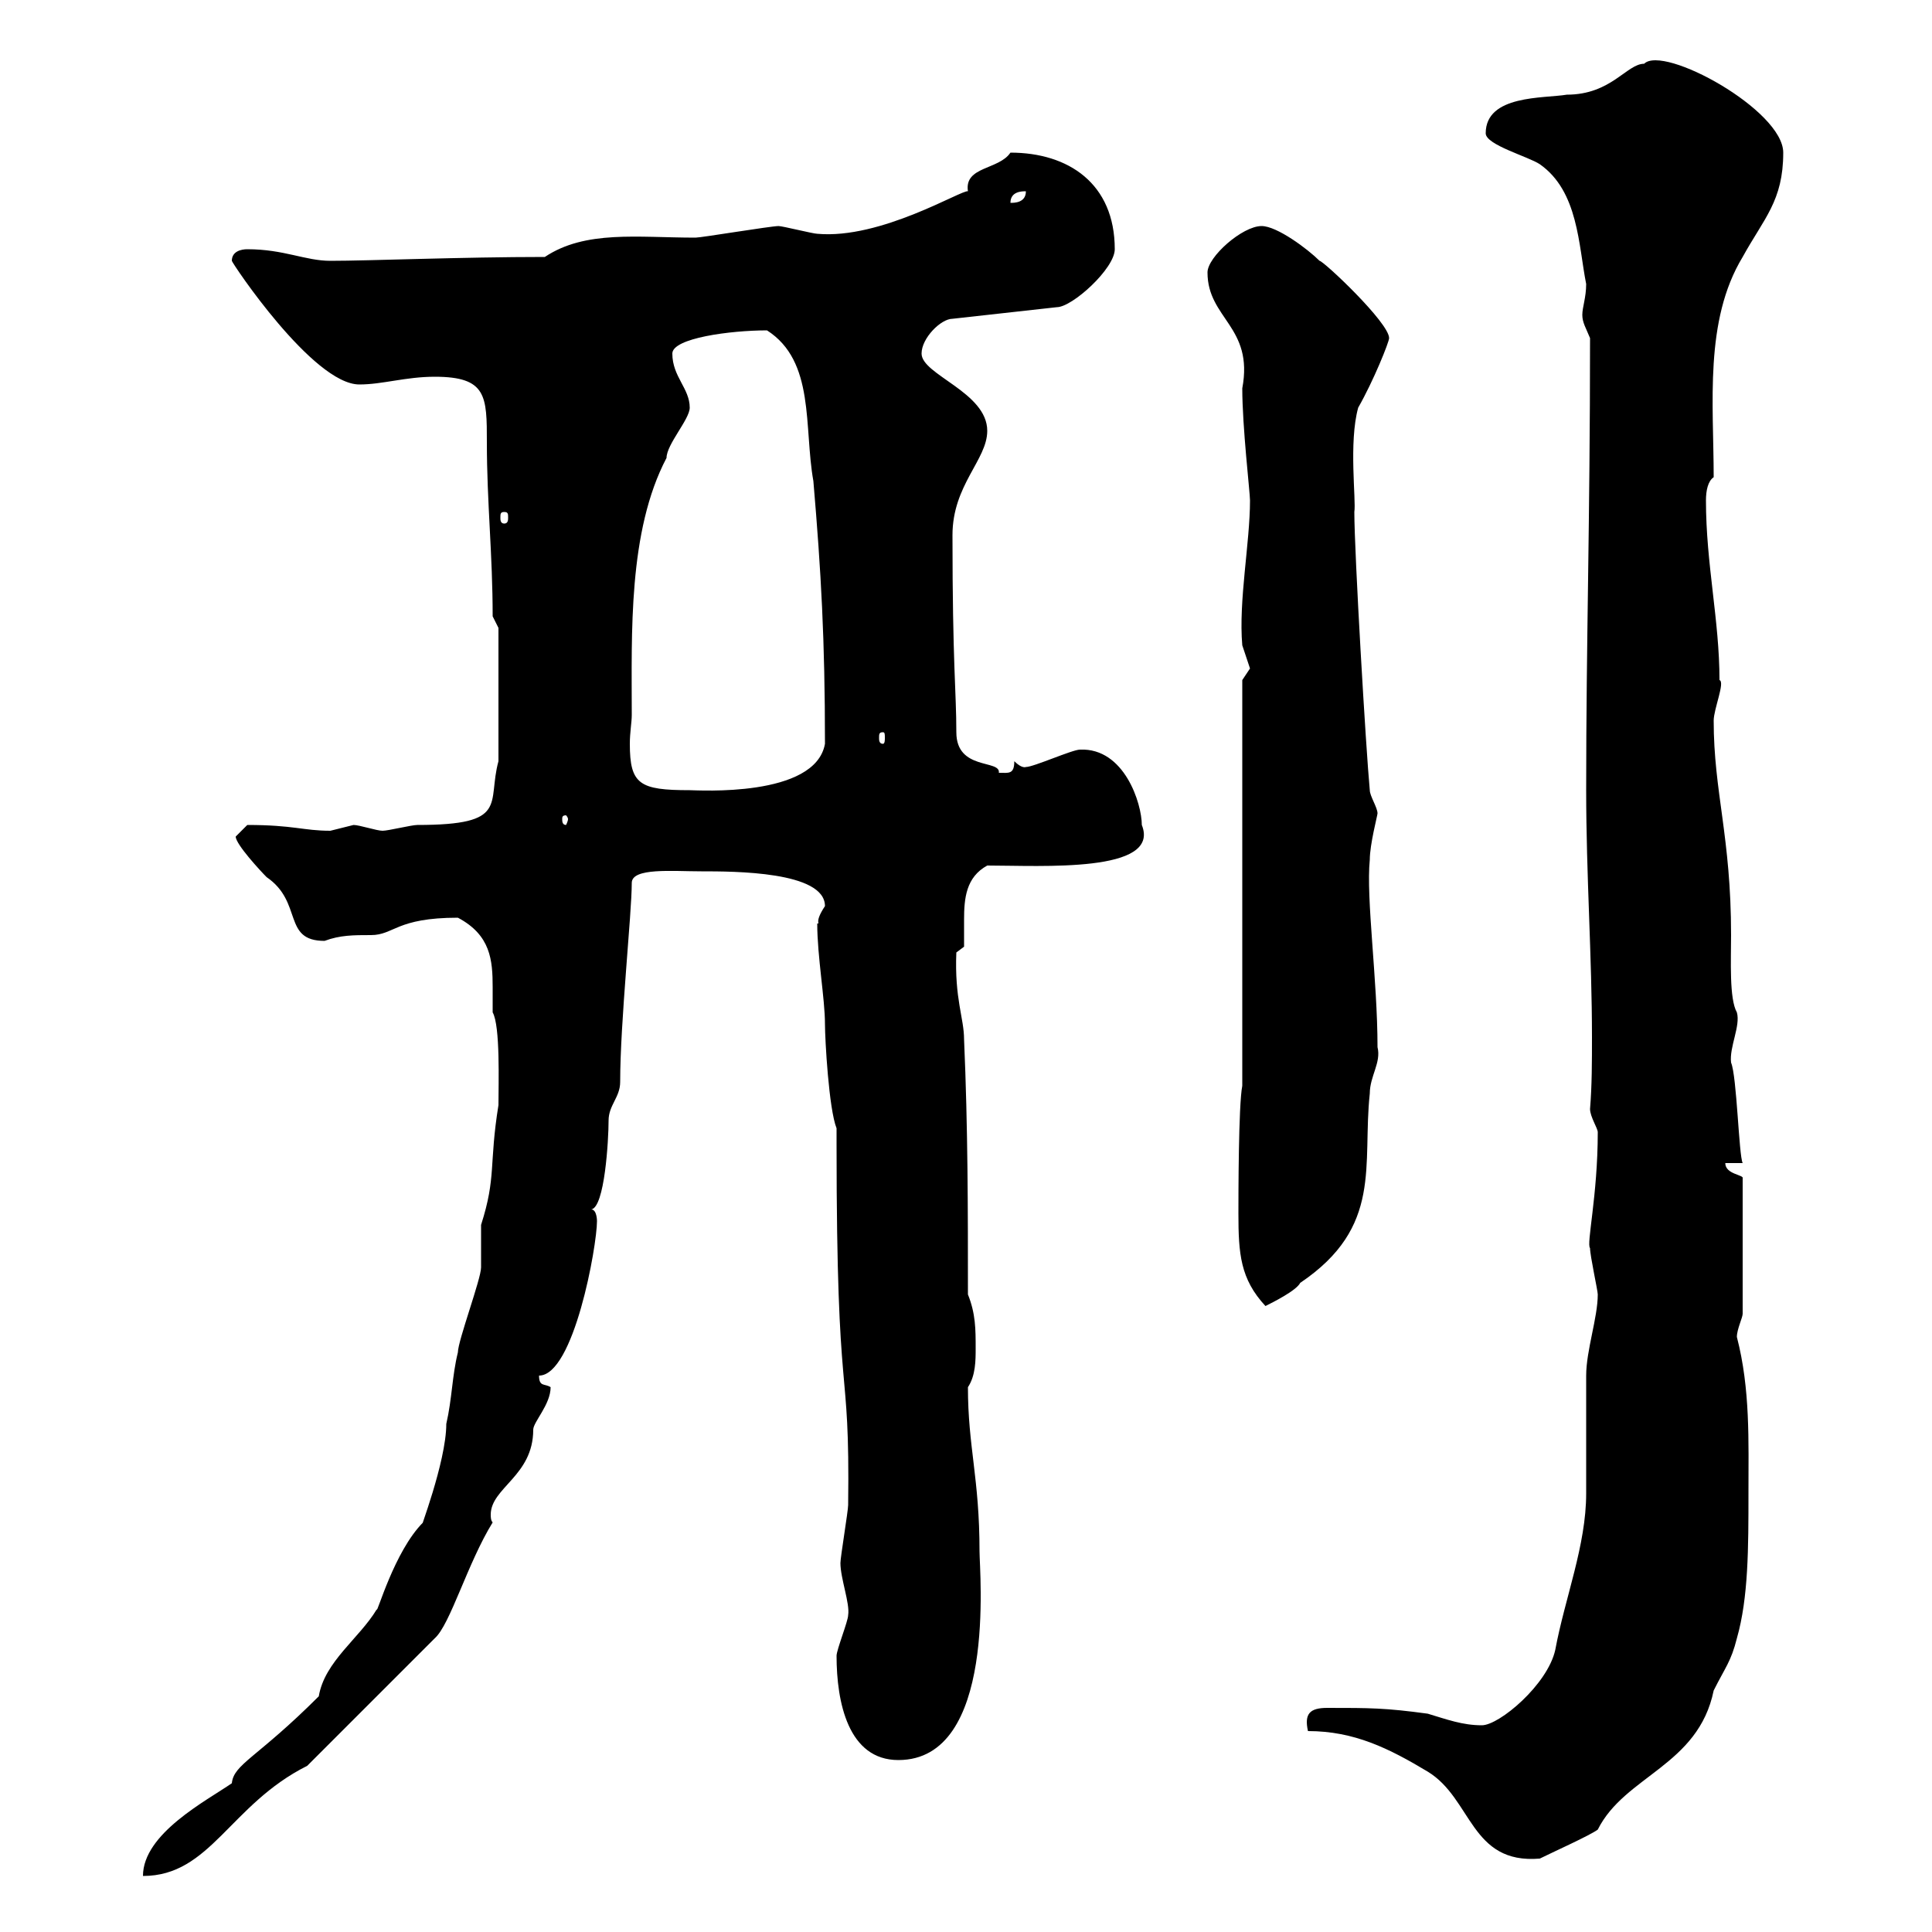 <svg xmlns="http://www.w3.org/2000/svg" xmlns:xlink="http://www.w3.org/1999/xlink" width="300" height="300"><path d="M49.50 263.40C39.90 273 36.30 273.90 36 276.90C32.10 279.60 22.20 284.70 22.20 291.30C32.70 291.30 35.70 280.20 47.70 274.20L67.50 254.40C69.90 252.30 72.60 242.70 76.50 236.40C76.20 236.10 76.20 235.50 76.20 235.20C76.20 231 82.80 229.20 82.80 222C82.80 220.80 85.50 218.10 85.50 215.40C84.60 214.80 83.70 215.40 83.70 213.60C89.10 213.60 92.70 193.50 92.70 189.60C92.70 189.60 92.70 187.80 91.80 187.80C93.90 187.50 94.50 177 94.50 174C94.50 171.60 96.30 170.40 96.30 168C96.30 158.70 98.10 141.90 98.10 137.10C98.10 134.70 104.40 135.30 108.90 135.30C114 135.30 128.10 135.30 128.10 140.70C126.30 143.40 127.50 143.40 126.90 143.40C126.90 148.50 128.10 155.10 128.10 159C128.10 161.40 128.70 172.20 129.90 175.20L129.90 177.60C129.90 220.20 132 210 131.70 233.70C131.70 234.60 130.50 241.80 130.50 242.70C130.50 245.10 132 249 131.70 250.80C131.70 251.70 129.90 256.20 129.90 257.10C129.90 264.30 131.70 273.30 139.50 273.30C154.80 273.30 152.10 244.20 152.10 240.90C152.10 229.50 150.30 224.70 150.30 215.40C151.50 213.60 151.50 211.20 151.50 209.40C151.50 206.40 151.50 204 150.30 201C150.30 187.80 150.30 175.20 149.70 161.40C149.70 158.10 148.20 155.10 148.50 147.90L149.70 147C149.70 145.50 149.70 144.30 149.70 142.80C149.70 139.50 150 136.20 153.30 134.40C161.70 134.40 180.30 135.60 177.30 128.10C177.30 124.80 174.60 116.10 167.70 116.40C166.50 116.40 160.50 119.10 159.30 119.10C159.30 119.10 158.70 119.40 157.50 118.20C157.50 120.30 156.60 120 155.10 120C155.40 117.90 148.50 119.70 148.50 113.70C148.50 107.40 147.90 103.20 147.90 83.10C147.90 75.30 153.30 71.40 153.30 66.90C153.30 60.90 143.10 58.20 143.10 54.90C143.10 52.50 146.10 49.50 147.90 49.50L164.10 47.70C166.50 47.70 173.10 41.70 173.10 38.70C173.10 28.50 165.90 23.70 156.90 23.70C155.10 26.40 149.70 25.80 150.30 29.70C149.40 29.40 136.80 37.20 126.90 36.30C126.30 36.30 121.50 35.10 120.90 35.10C119.70 35.10 108.90 36.90 108 36.90C99 36.90 90.90 35.70 84.60 39.90C71.70 39.90 57.30 40.50 51.30 40.50C47.40 40.50 44.10 38.70 38.40 38.70C37.50 38.70 36 39 36 40.50C36 40.80 48.60 59.70 55.80 59.70C59.40 59.70 63 58.50 67.50 58.50C75.60 58.50 75.60 61.50 75.60 68.70C75.60 78 76.50 86.10 76.50 95.70L77.40 97.50L77.40 118.20C75.60 124.80 79.20 128.10 64.80 128.10C63.90 128.10 60.30 129 59.40 129C58.50 129 55.80 128.10 54.90 128.10C54.90 128.10 51.30 129 51.30 129C47.10 129 45.60 128.10 38.40 128.10C38.40 128.10 36.60 129.90 36.60 129.90C36.60 131.10 40.50 135.30 41.40 136.20C47.10 140.10 43.80 146.10 50.40 146.10C52.80 145.20 54.90 145.20 57.60 145.20C61.20 145.20 61.50 142.50 71.10 142.50C76.20 145.20 76.50 149.10 76.50 153.30C76.50 154.50 76.50 155.70 76.50 157.20C77.70 159.30 77.40 168.30 77.40 171.60C75.90 180.90 77.10 182.70 74.70 190.20C74.70 191.40 74.70 195.60 74.70 196.80C74.70 198.60 71.10 208.20 71.10 210C70.20 213.60 70.20 217.20 69.30 221.10C69.30 227.10 64.80 238.50 65.70 236.40C61.20 240.90 58.50 250.80 58.50 249.90C55.80 254.40 50.40 258 49.50 263.40ZM203.10 268.80C210.30 268.80 215.70 271.50 221.70 275.10C228.60 279.30 228.30 289.50 239.10 288.60C240.90 287.70 246.90 285 248.10 284.10C252.30 275.70 263.70 274.20 266.10 262.50C267.90 258.90 268.80 258 269.70 254.40C271.50 248.10 271.50 240.30 271.50 231.90C271.50 223.80 271.80 215.70 269.70 207.60C269.70 206.40 270.60 204.60 270.60 204L270.60 183C270.90 182.40 267.90 182.40 267.90 180.60L270.60 180.60C270 179.40 269.70 167.10 268.80 165C268.50 162.60 270.30 159.30 269.70 157.20C268.50 155.10 268.80 149.10 268.80 145.20C268.80 129.90 266.10 123 266.10 111.90C266.10 110.10 267.90 105.90 267 105.60C267 96.30 264.90 87.60 264.90 77.70C264.90 76.20 265.20 74.70 266.10 74.10C266.10 62.70 264.60 49.80 270.60 39.90C273.90 33.90 276.90 31.20 276.90 23.70C276.90 17.10 258.30 6.90 255.30 9.90C252.60 9.90 250.20 14.70 243.30 14.70C239.70 15.30 230.70 14.70 230.70 20.70C230.70 22.50 237.30 24.30 239.10 25.50C245.10 29.70 245.10 38.10 246.30 44.10C246.30 46.20 245.70 47.70 245.70 48.90C245.70 50.10 246.30 51 246.90 52.50C246.90 81.30 246.30 99.60 246.30 122.70C246.30 135.90 247.20 148.50 247.20 161.10C247.20 164.70 247.20 168.60 246.90 172.20C246.90 173.40 248.10 175.20 248.10 175.80C248.10 185.70 246.30 193.20 246.90 193.80C246.90 195 248.10 200.40 248.10 201C248.10 204.60 246.30 209.70 246.30 213.60C246.30 215.40 246.30 230.10 246.30 231.90C246.30 240 243 248.10 241.50 256.20C240.30 261.60 232.80 267.90 230.10 267.90C227.10 267.90 224.70 267 221.70 266.10C215.10 265.20 212.70 265.20 206.10 265.20C203.40 265.20 202.50 266.10 203.10 268.80ZM192.30 188.40C192.30 194.70 192.60 198.60 196.50 202.80C197.70 202.20 201.30 200.40 201.90 199.20C214.80 190.50 211.50 180.90 212.70 169.80C212.70 167.10 214.50 165 213.90 162.60C213.90 152.10 212.10 139.50 212.70 133.50C212.70 131.10 213.90 126.60 213.90 126.30C213.90 125.40 212.70 123.60 212.70 122.70C212.10 116.40 210.30 85.80 210.30 79.50C210.60 77.70 209.40 68.70 210.90 63.30C213.30 59.10 215.70 53.10 215.70 52.50C215.70 50.10 205.50 40.50 204.90 40.50C203.10 38.70 198.30 35.10 195.90 35.10C192.90 35.10 187.50 39.90 187.50 42.30C187.50 49.50 194.70 50.70 192.90 60.30C192.90 66.30 194.10 76.50 194.10 77.70C194.10 84.30 192.30 93.30 192.90 100.20C192.90 100.20 194.10 103.80 194.10 103.80C194.10 103.80 192.90 105.60 192.90 105.60L192.90 168.60C192.30 171.60 192.30 186 192.30 188.40ZM88.20 127.20C88.20 127.50 87.90 128.10 87.90 128.10C87.30 128.10 87.30 127.50 87.30 127.20C87.30 126.90 87.30 126.60 87.90 126.60C87.90 126.60 88.20 126.90 88.20 127.20ZM98.10 111C98.10 98.40 97.50 82.50 103.50 71.10C103.50 69 107.10 65.10 107.10 63.30C107.10 60.30 104.40 58.50 104.40 54.90C104.40 52.50 113.40 51.30 119.10 51.30C126.60 56.10 124.80 66.30 126.30 74.70C127.50 88.80 128.10 99.30 128.10 115.50C126.60 123.90 108.30 122.70 107.10 122.70C99.30 122.70 97.80 121.80 97.80 115.50C97.80 113.70 98.10 112.20 98.10 111ZM137.10 113.70C137.40 113.70 137.40 114 137.40 114.60C137.40 114.90 137.40 115.50 137.10 115.50C136.50 115.50 136.50 114.90 136.50 114.60C136.50 114 136.50 113.70 137.10 113.70ZM78.30 79.50C78.90 79.50 78.90 79.80 78.90 80.40C78.90 80.70 78.90 81.30 78.30 81.30C77.70 81.30 77.70 80.70 77.70 80.40C77.70 79.80 77.70 79.50 78.30 79.50ZM159.30 29.70C159.30 31.50 157.50 31.50 156.90 31.50C156.90 29.70 158.70 29.70 159.30 29.70Z"/></svg>